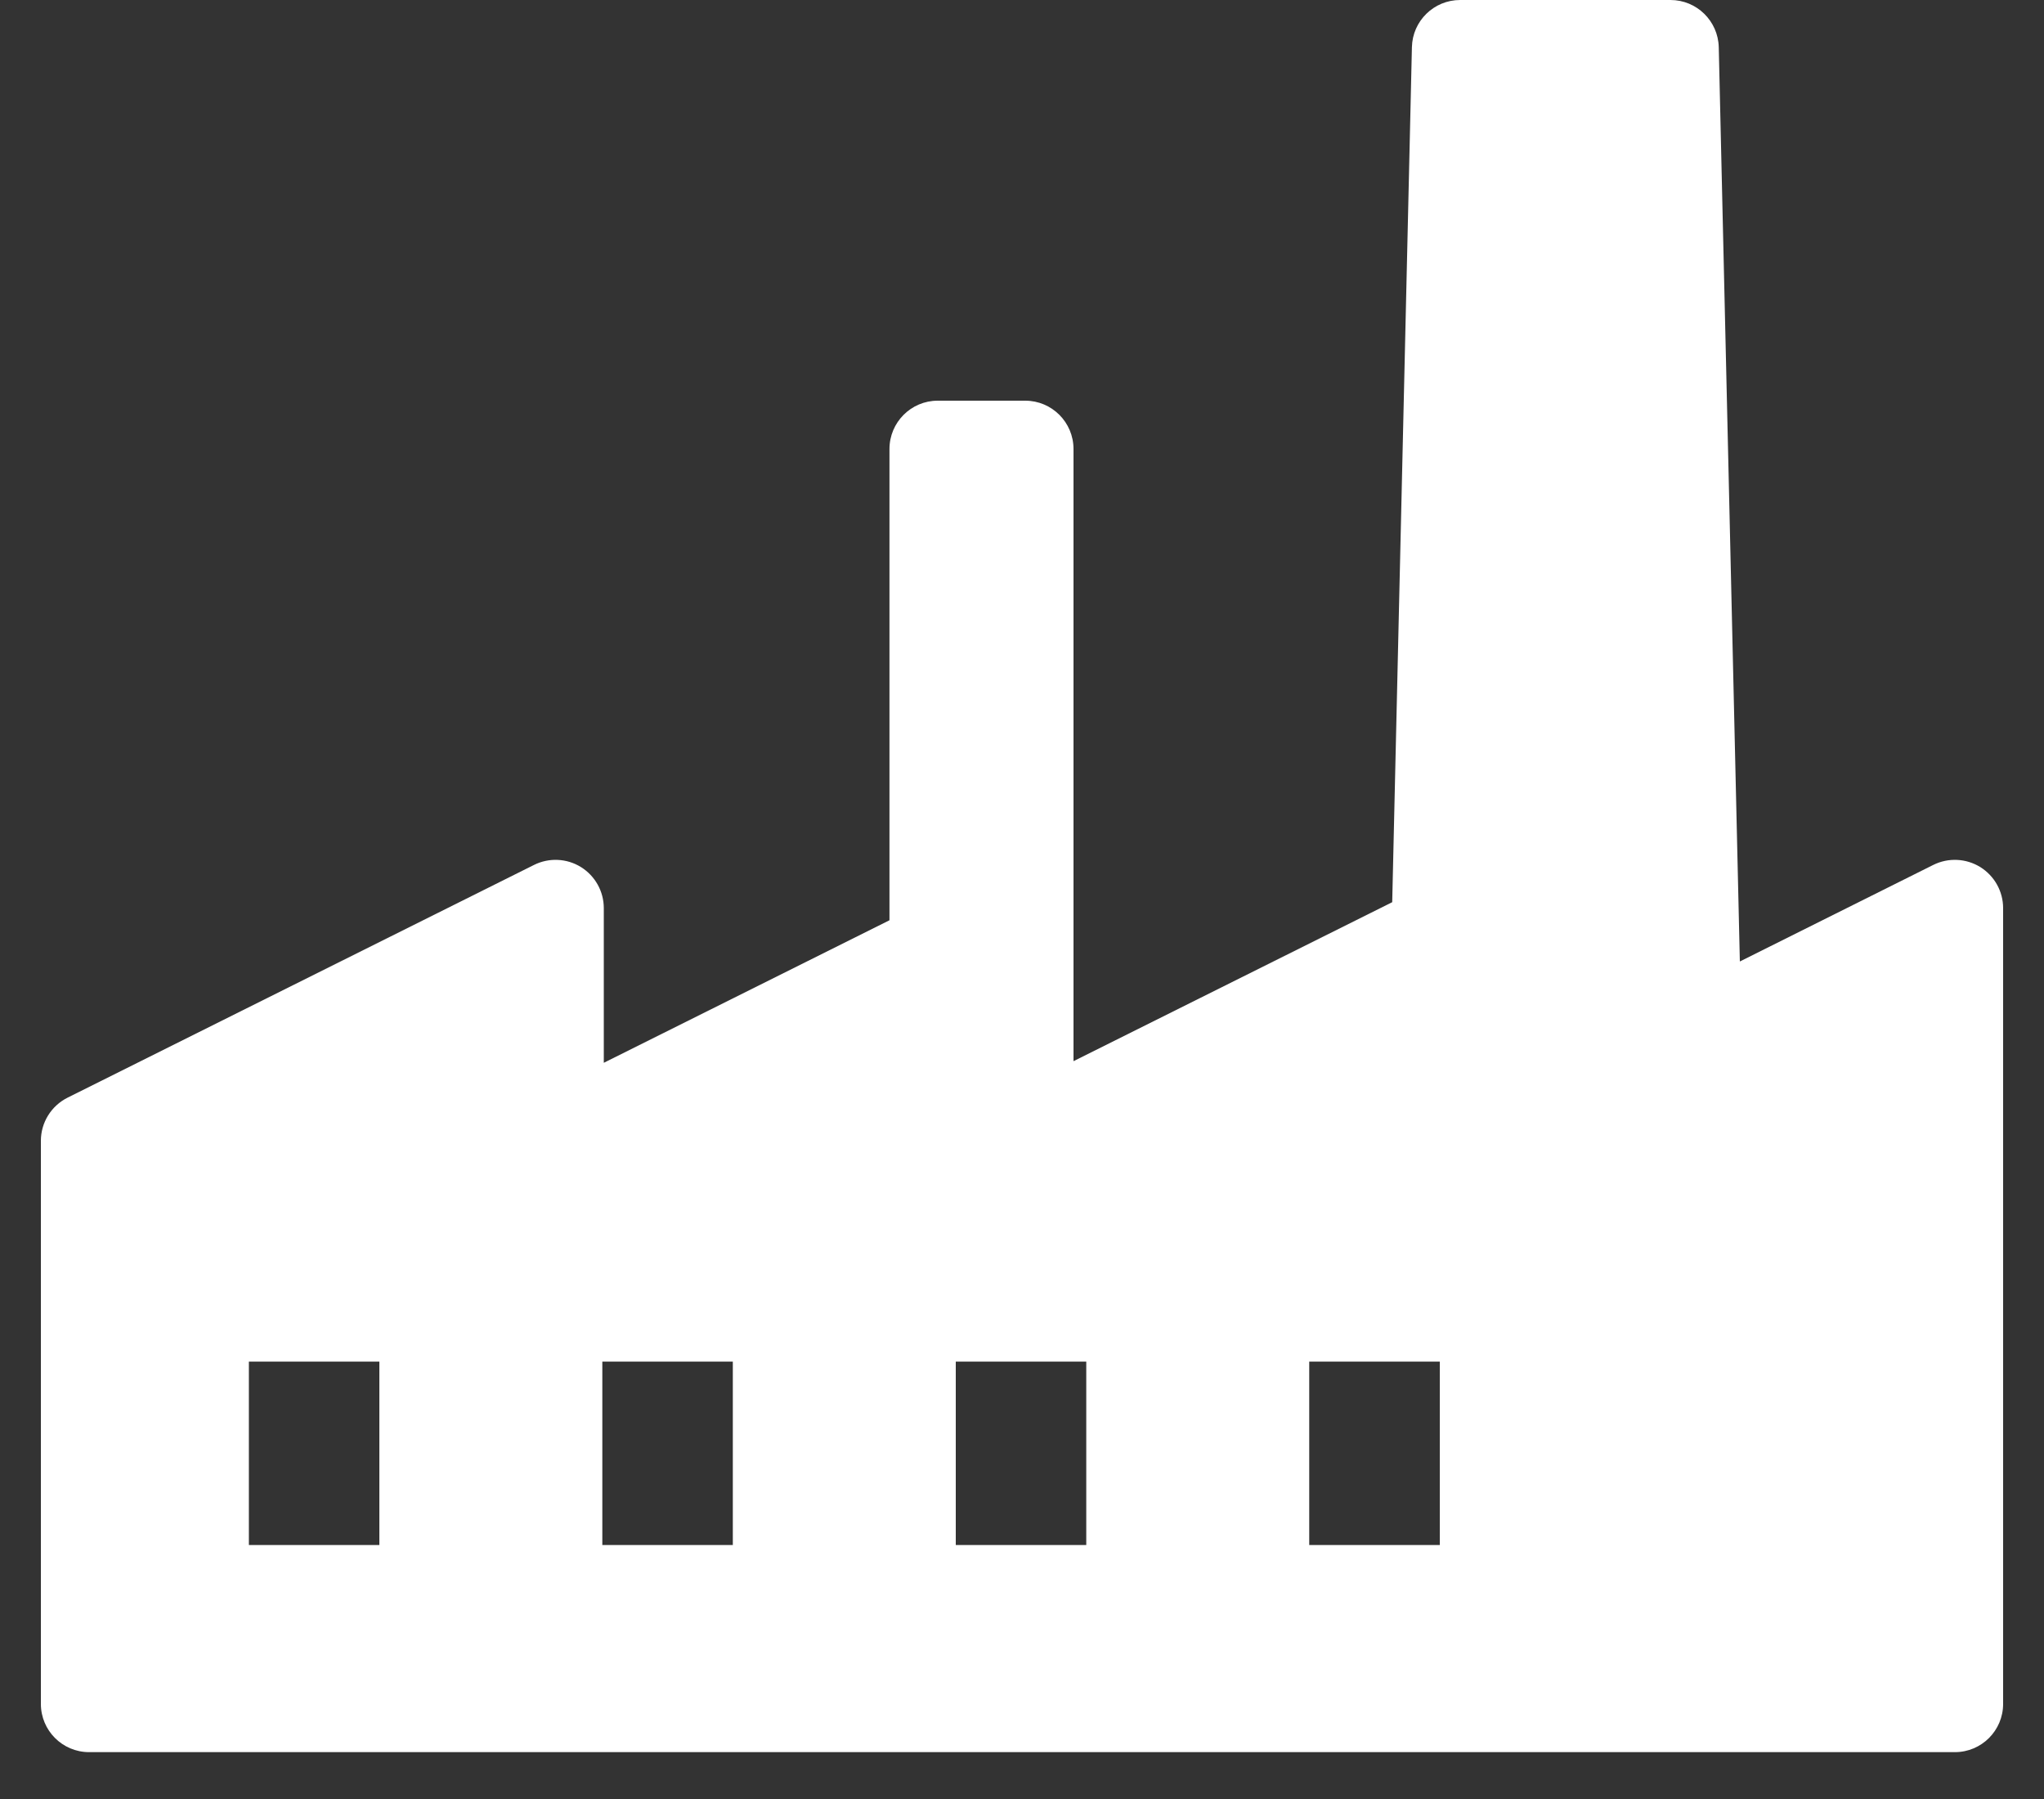 <svg width="25" height="22" viewBox="0 0 25 22" fill="none" xmlns="http://www.w3.org/2000/svg">
<rect x="0" y="0" width="25" height="22" fill="#333333" stroke="none"/>
<path d="M24.5 11.105V20.837C24.5 21.163 24.236 21.427 23.91 21.427H1.09C0.764 21.427 0.5 21.163 0.5 20.837V13.951C0.5 13.727 0.627 13.523 0.827 13.423L6.532 10.577C6.715 10.486 6.932 10.496 7.105 10.603C7.279 10.711 7.385 10.901 7.385 11.105V12.997L10.879 11.254V5.491C10.879 5.165 11.143 4.9 11.469 4.9H12.54C12.866 4.9 13.13 5.165 13.13 5.491V12.977L17.028 11.033L17.269 0.577C17.276 0.256 17.538 0 17.859 0H20.432C20.752 0 21.014 0.256 21.022 0.577L21.28 11.758L23.646 10.577C23.829 10.486 24.046 10.496 24.22 10.603C24.394 10.711 24.5 10.901 24.5 11.105ZM4.64 16.651H3.044V18.894H4.64V16.651ZM8.963 16.651H7.367V18.894H8.963V16.651ZM13.286 16.651H11.69V18.894H13.286V16.651ZM17.61 16.651H16.013V18.894H17.61V16.651Z" fill="white"/>
</svg>
